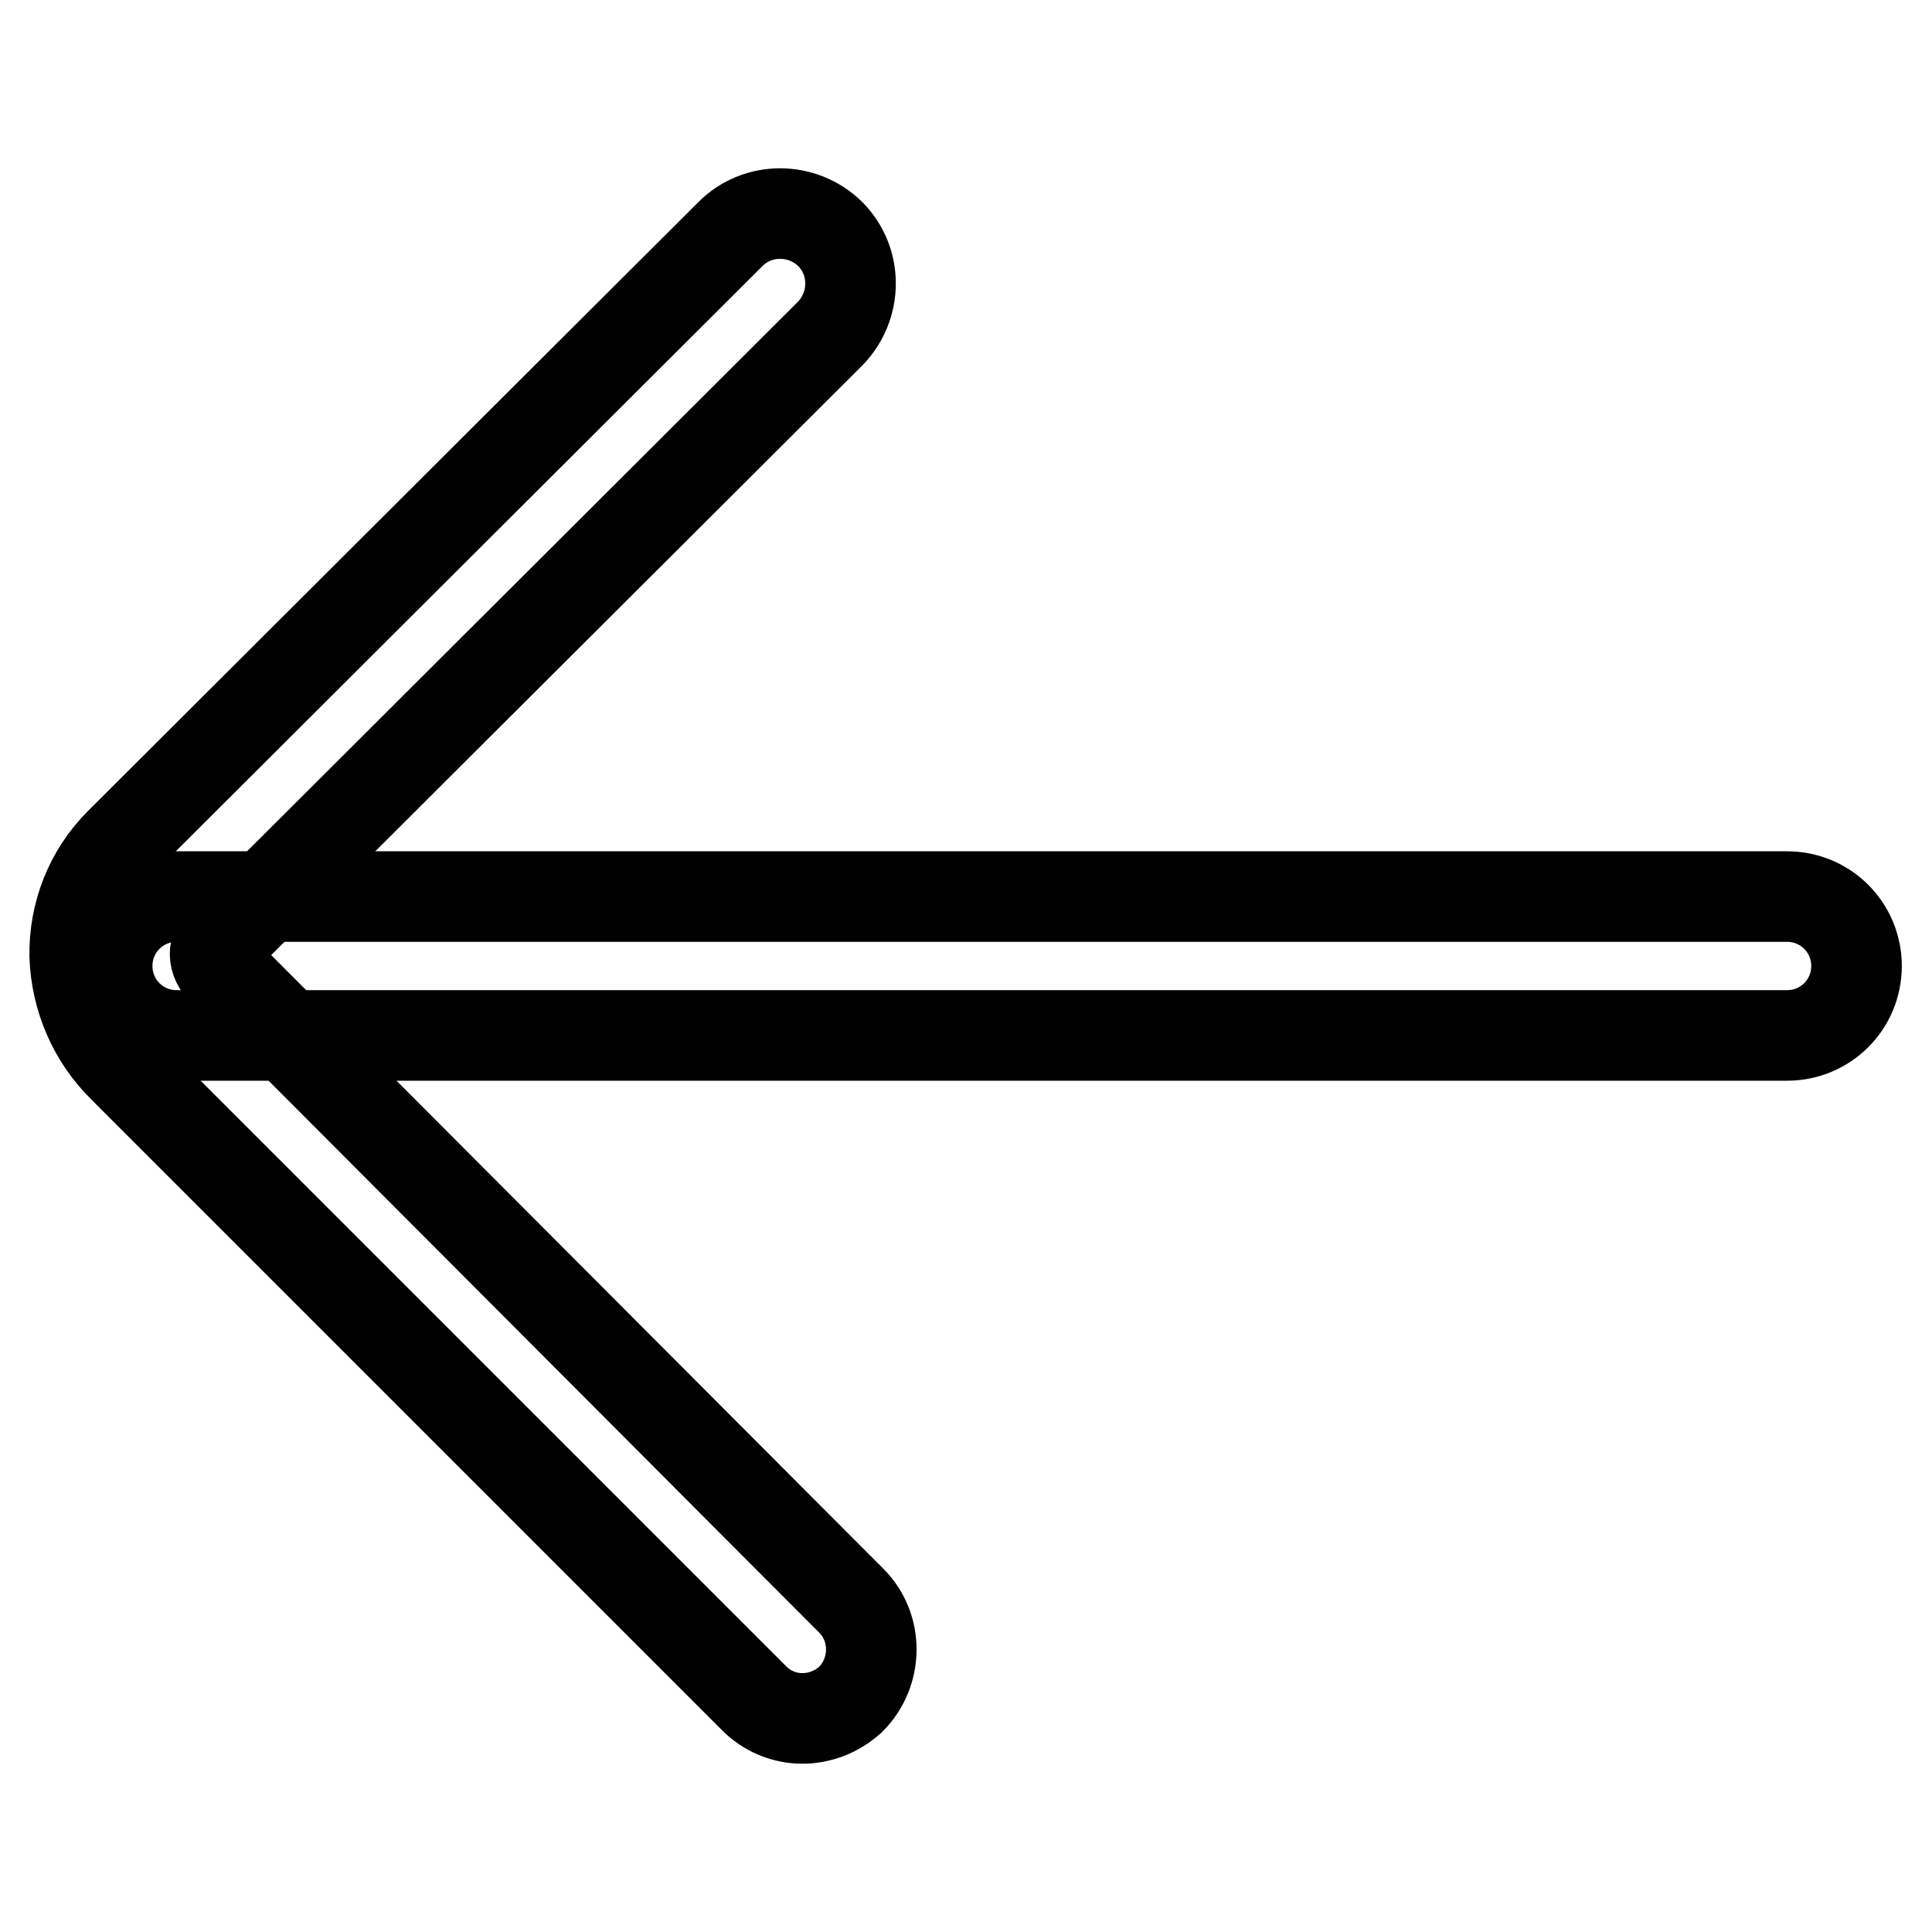 <?xml version="1.0" encoding="utf-8"?>
<!-- Svg Vector Icons : http://www.onlinewebfonts.com/icon -->
<!DOCTYPE svg PUBLIC "-//W3C//DTD SVG 1.1//EN" "http://www.w3.org/Graphics/SVG/1.1/DTD/svg11.dtd">
<svg version="1.1" xmlns="http://www.w3.org/2000/svg" xmlns:xlink="http://www.w3.org/1999/xlink" x="0px" y="0px" viewBox="0 0 256 256" enable-background="new 0 0 256 256" xml:space="preserve">
<g> <path stroke-width="12" fill-opacity="0" stroke="#000000"  d="M106.3,227.7c-2.4,0-4.8-1-6.5-2.8l-83.4-83.4c-4-3.9-6.3-9.2-6.5-14.8c-0.1-5.6,2-11,6-15L96.8,31 c3.6-3.6,9.5-3.6,13.2,0c3.6,3.6,3.6,9.5,0,13.2l-80.8,80.6c-0.4,0.4-0.7,1-0.7,1.6c0,0.8,0.4,1.5,0.9,2.1l83.4,83.6 c3.6,3.6,3.5,9.5-0.1,13.1C110.9,226.8,108.7,227.7,106.3,227.7z"/> <path stroke-width="12" fill-opacity="0" stroke="#000000"  d="M236.8,137.2H23.4c-5.1,0-9.2-4.1-9.2-9.2c0-5.1,4.1-9.2,9.2-9.2h213.4c5.1,0,9.2,4.1,9.2,9.2 C246,133.1,241.9,137.2,236.8,137.2L236.8,137.2z"/></g>
</svg>
